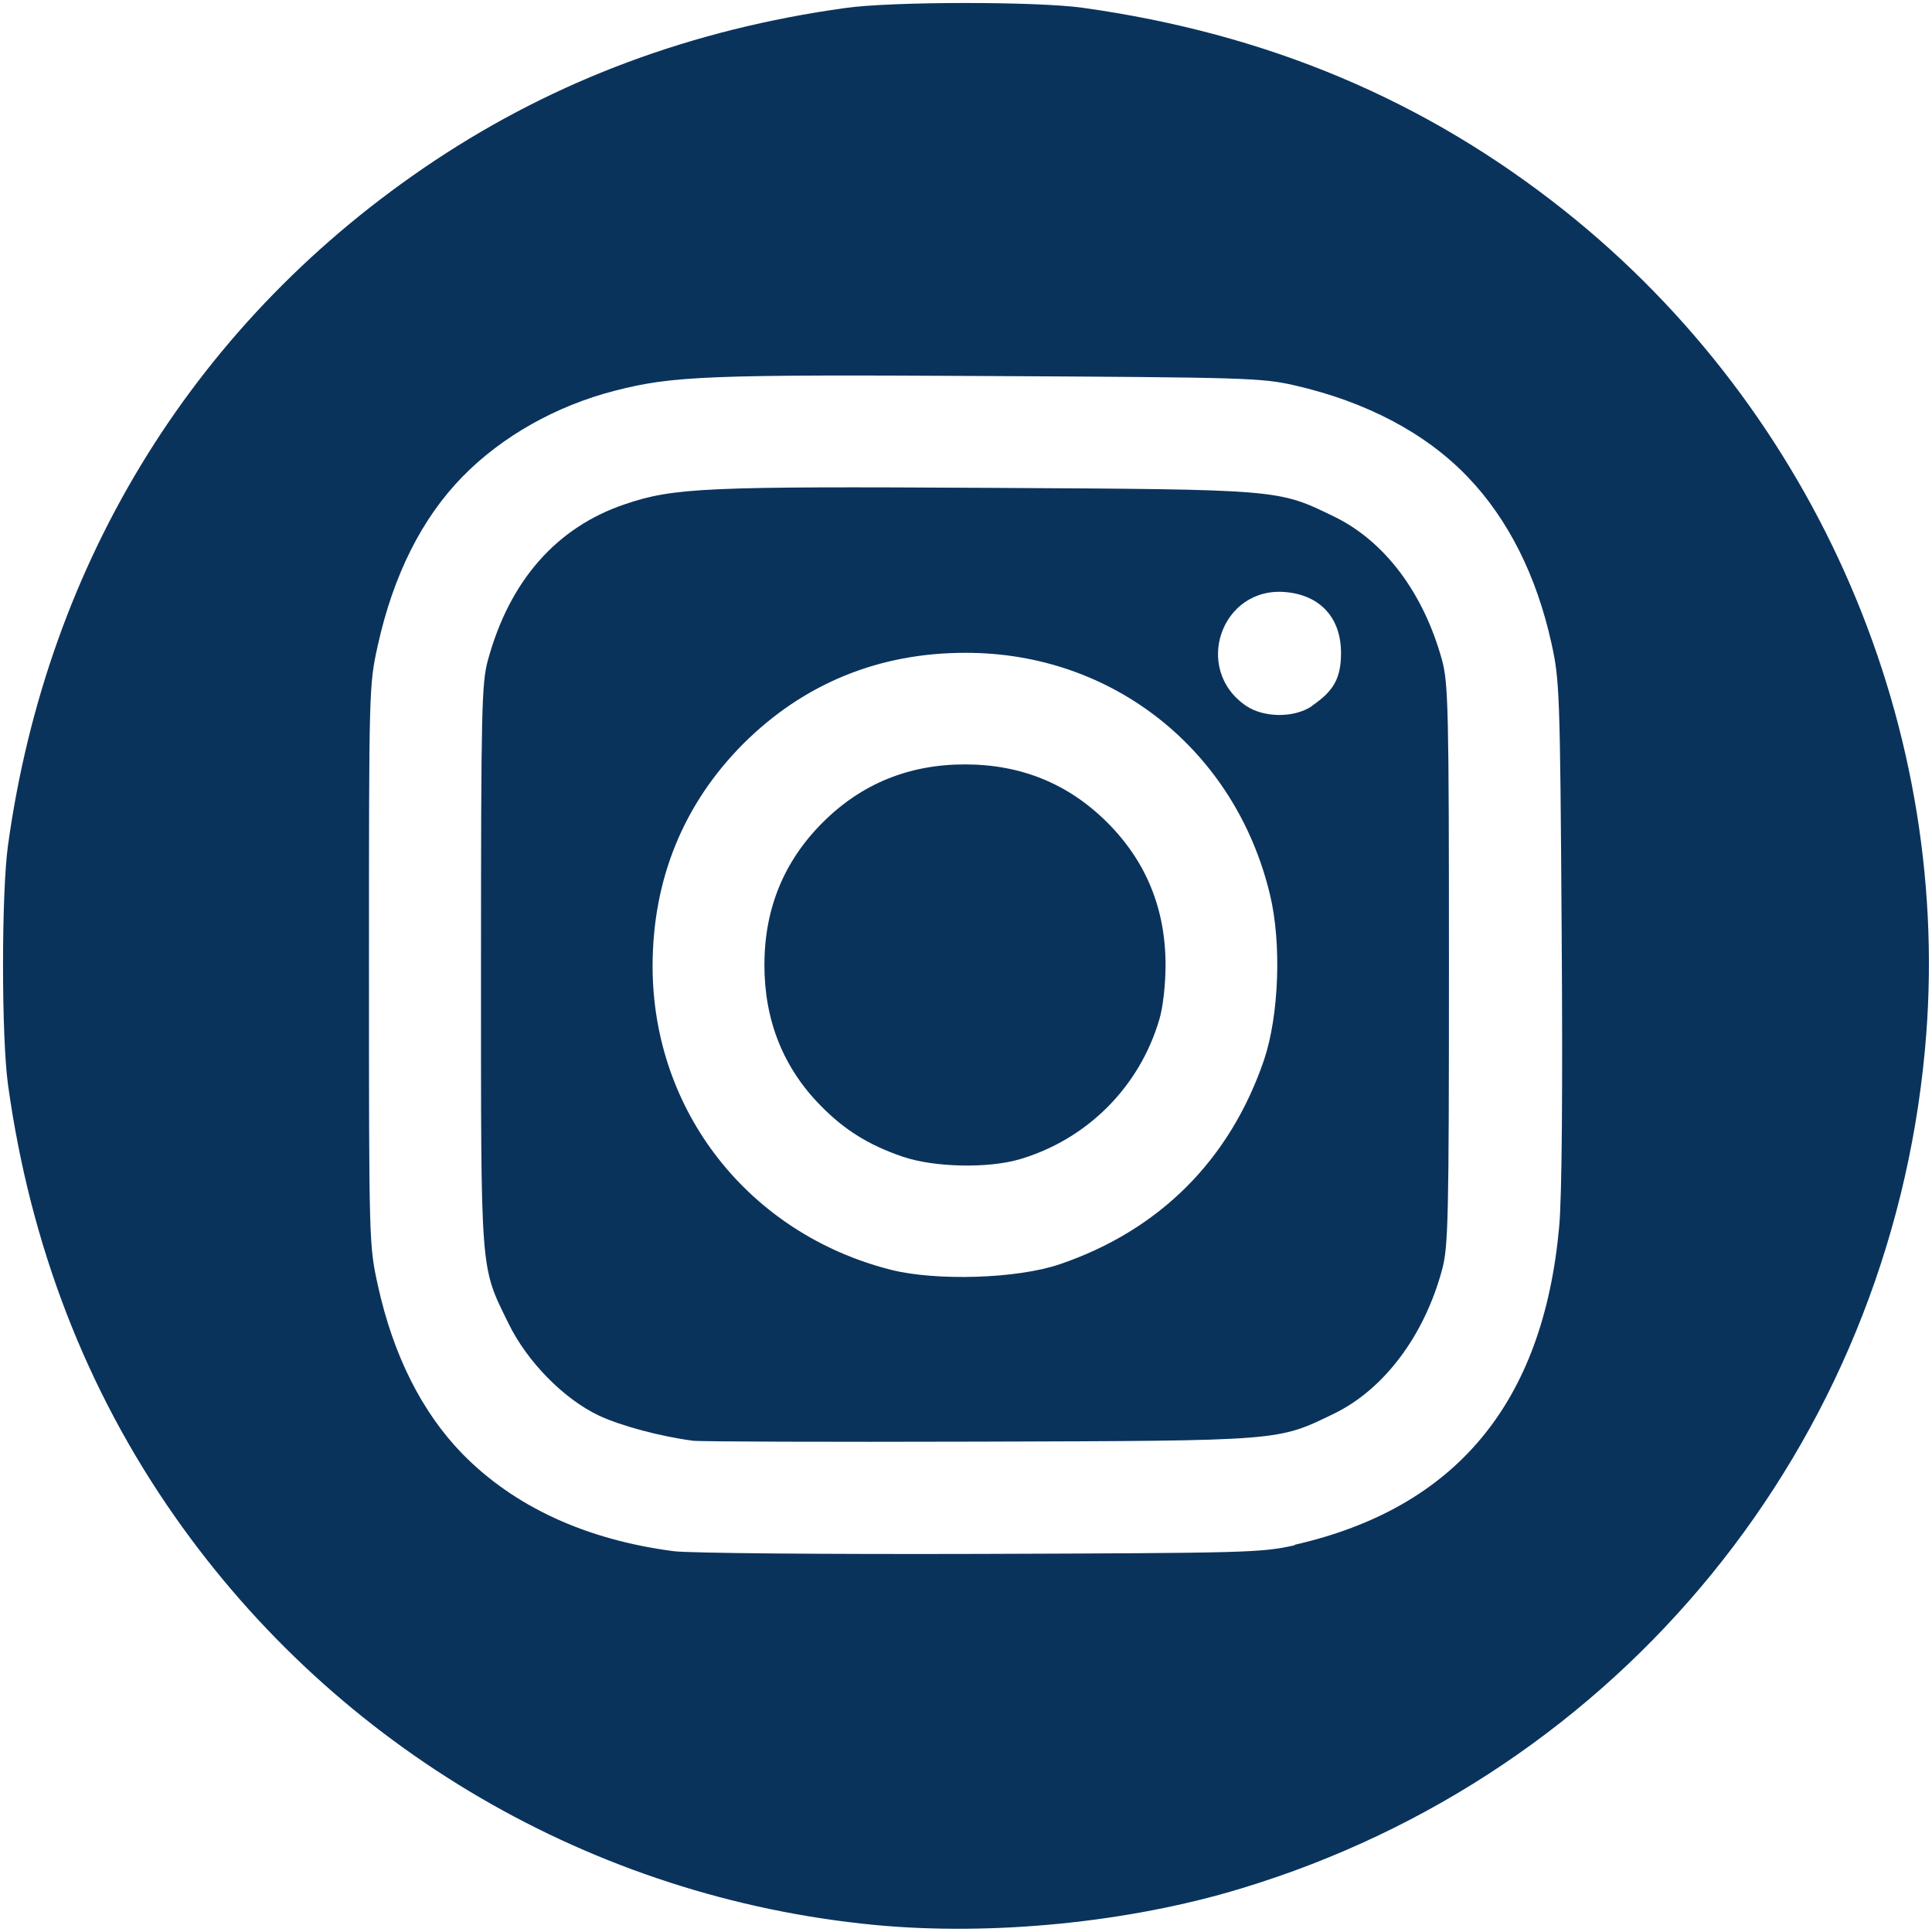<?xml version="1.0" encoding="UTF-8" standalone="no"?>
<!-- Created with Inkscape (http://www.inkscape.org/) -->

<svg
   width="32"
   height="32"
   viewBox="0 0 8.467 8.467"
   version="1.1"
   id="svg5"
   xml:space="preserve"
   inkscape:version="1.2.2 (732a01da63, 2022-12-09)"
   sodipodi:docname="instagram.svg"
   xmlns:inkscape="http://www.inkscape.org/namespaces/inkscape"
   xmlns:sodipodi="http://sodipodi.sourceforge.net/DTD/sodipodi-0.dtd"
   xmlns="http://www.w3.org/2000/svg"
   xmlns:svg="http://www.w3.org/2000/svg"><sodipodi:namedview
     id="namedview7"
     pagecolor="#ffffff"
     bordercolor="#000000"
     borderopacity="0.25"
     inkscape:showpageshadow="2"
     inkscape:pageopacity="0.0"
     inkscape:pagecheckerboard="0"
     inkscape:deskcolor="#d1d1d1"
     inkscape:document-units="mm"
     showgrid="false"
     inkscape:zoom="22.919865"
     inkscape:cx="21.095237"
     inkscape:cy="15.510562"
     inkscape:window-width="1920"
     inkscape:window-height="991"
     inkscape:window-x="-9"
     inkscape:window-y="-9"
     inkscape:window-maximized="1"
     inkscape:current-layer="layer1" /><defs
     id="defs2" /><g
     inkscape:label="Camada 1"
     inkscape:groupmode="layer"
     id="layer1"><path
       style="fill:#0a335c;fill-opacity:1;stroke-width:0.017"
       d="M 3.832,8.436 C 2.599,8.317 1.479,7.664 0.766,6.646 0.377,6.091 0.132,5.455 0.035,4.753 c -0.029,-0.209 -0.029,-0.839 0,-1.048 0.173,-1.254 0.832,-2.311 1.87,-3.001 0.533,-0.354 1.13,-0.576 1.8,-0.669 0.205,-0.029 0.839,-0.029 1.039,-0.001 0.811,0.113 1.503,0.405 2.112,0.889 C 7.966,1.806 8.566,3.203 8.436,4.601 8.276,6.332 7.101,7.773 5.44,8.276 4.947,8.426 4.346,8.485 3.832,8.436 Z M 5.674,6.77 C 6.38,6.609 6.763,6.149 6.833,5.377 6.845,5.252 6.849,4.781 6.844,4.084 6.837,3.028 6.835,2.981 6.799,2.818 6.734,2.524 6.61,2.276 6.434,2.092 6.25,1.899 5.989,1.761 5.674,1.689 5.53,1.656 5.459,1.654 4.339,1.648 3.107,1.641 2.949,1.647 2.696,1.712 2.438,1.778 2.2,1.912 2.027,2.089 1.849,2.271 1.724,2.52 1.656,2.827 c -0.039,0.176 -0.039,0.186 -0.039,1.403 0,1.217 2.689e-4,1.227 0.039,1.403 0.067,0.306 0.193,0.556 0.37,0.738 0.227,0.232 0.542,0.377 0.926,0.427 0.065,0.009 0.67,0.014 1.344,0.012 1.169,-0.004 1.232,-0.005 1.378,-0.038 z M 3.037,6.314 C 2.893,6.295 2.721,6.249 2.623,6.203 2.47,6.13 2.31,5.967 2.229,5.801 2.103,5.544 2.108,5.598 2.108,4.229 c 0,-1.122 0.003,-1.235 0.03,-1.335 0.095,-0.349 0.301,-0.583 0.6,-0.684 0.214,-0.073 0.357,-0.079 1.592,-0.072 1.289,0.007 1.269,0.006 1.517,0.126 0.222,0.108 0.392,0.335 0.473,0.63 0.027,0.101 0.03,0.214 0.03,1.335 0,1.117 -0.003,1.235 -0.03,1.335 C 6.242,5.854 6.065,6.089 5.847,6.195 5.597,6.316 5.626,6.314 4.288,6.318 3.628,6.32 3.065,6.318 3.037,6.314 Z M 4.643,5.541 C 5.082,5.392 5.391,5.082 5.54,4.644 5.605,4.45 5.617,4.134 5.566,3.922 5.415,3.289 4.878,2.861 4.234,2.861 3.853,2.86 3.522,2.996 3.258,3.259 2.995,3.523 2.86,3.854 2.86,4.235 c 4.377e-4,0.635 0.422,1.172 1.045,1.33 0.199,0.05 0.553,0.039 0.738,-0.024 z M 3.958,5.07 C 3.807,5.018 3.702,4.953 3.597,4.846 3.433,4.68 3.35,4.472 3.35,4.229 c 0,-0.246 0.085,-0.454 0.255,-0.624 0.17,-0.17 0.378,-0.255 0.624,-0.255 0.246,0 0.454,0.085 0.624,0.255 0.17,0.17 0.255,0.378 0.255,0.624 0,0.084 -0.011,0.185 -0.027,0.238 -0.087,0.297 -0.317,0.527 -0.614,0.614 -0.138,0.04 -0.372,0.035 -0.508,-0.011 z M 5.75,3.093 c 0.096,-0.065 0.127,-0.122 0.127,-0.232 0,-0.152 -0.09,-0.252 -0.241,-0.266 -0.284,-0.027 -0.411,0.339 -0.174,0.499 0.078,0.052 0.211,0.053 0.288,5.07e-5 z"
       id="path3308" /></g></svg>
